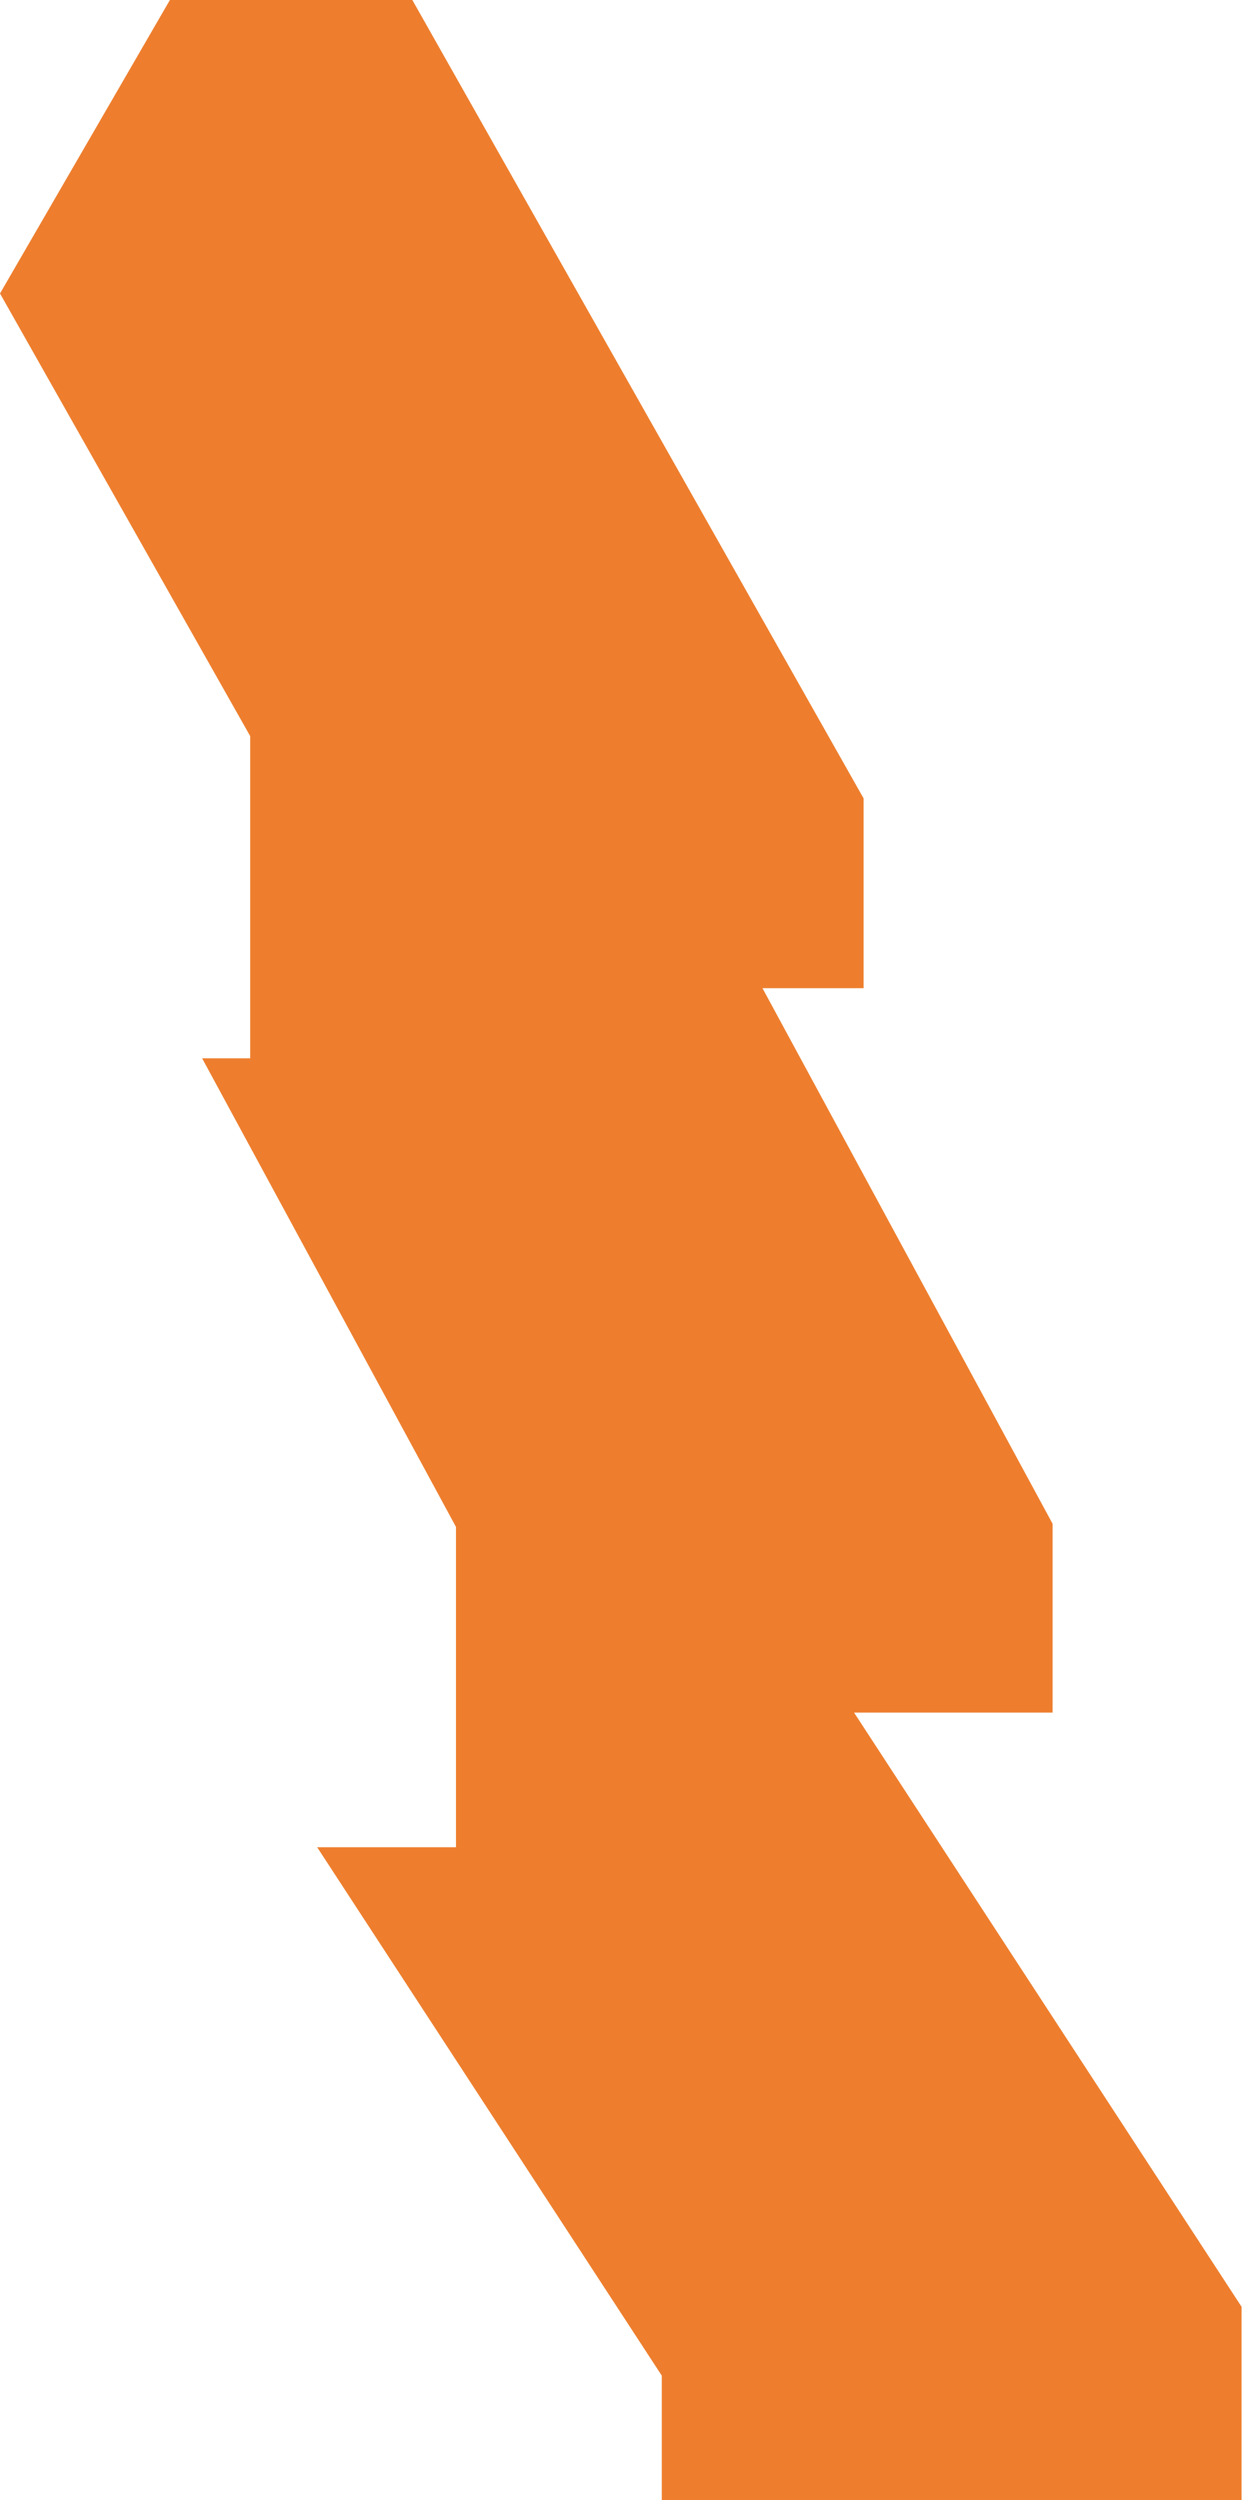 <?xml version="1.0" encoding="UTF-8"?> <svg xmlns="http://www.w3.org/2000/svg" width="88" height="176" viewBox="0 0 88 176" fill="none"> <path d="M60.127 120.567H74.103V107.273L53.679 69.569H60.798V56.207L29.029 0H11.961L0 20.661L17.612 51.821V74.505H14.23L32.101 107.496V130.044H22.327L46.589 167.246V176H87.407V162.397L60.127 120.567Z" fill="#EE7E2D"></path> </svg> 
